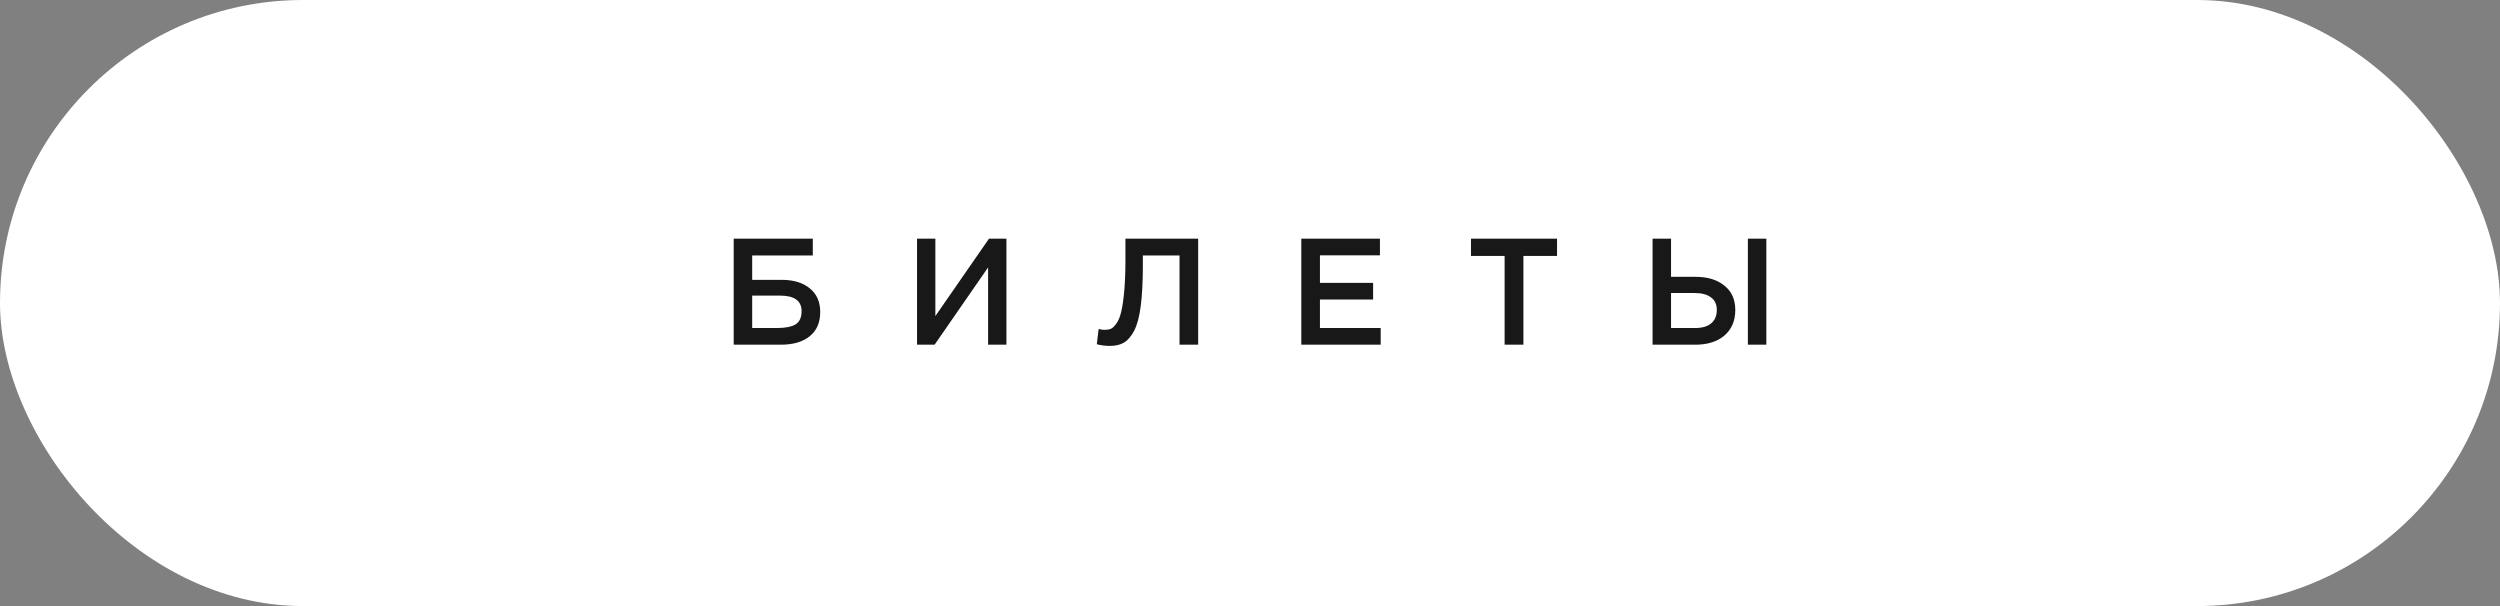<?xml version="1.0" encoding="UTF-8"?> <svg xmlns="http://www.w3.org/2000/svg" width="330" height="80" viewBox="0 0 330 80" fill="none"><rect x="0" y="0" width="330" height="80" fill="#808080" stroke="none"/><rect width="330" height="80" rx="40" fill="white"></rect><path d="M96.849 45.5V31.5H107.289V33.72H99.289V36.94H103.189C104.749 36.94 105.982 37.313 106.889 38.06C107.809 38.807 108.269 39.847 108.269 41.18C108.269 42.567 107.809 43.633 106.889 44.38C105.969 45.127 104.695 45.5 103.069 45.5H96.849ZM99.289 43.3H102.529C103.649 43.3 104.475 43.14 105.009 42.82C105.542 42.487 105.809 41.907 105.809 41.08C105.809 39.707 104.862 39.02 102.969 39.02H99.289V43.3ZM121.048 45.5V31.5H123.468V41.72L130.548 31.5H132.848V45.5H130.428V35.3L123.368 45.5H121.048ZM146.478 45.66C145.904 45.66 145.338 45.587 144.778 45.44L145.018 43.42C145.258 43.5 145.524 43.54 145.818 43.54C146.138 43.54 146.411 43.493 146.638 43.4C146.878 43.293 147.124 43.053 147.378 42.68C147.644 42.307 147.851 41.8 147.998 41.16C148.158 40.507 148.291 39.6 148.398 38.44C148.504 37.28 148.558 35.887 148.558 34.26V31.5H158.158V45.5H155.698V33.72H150.858V34.98C150.858 37.153 150.764 38.96 150.578 40.4C150.391 41.827 150.098 42.92 149.698 43.68C149.298 44.427 148.844 44.947 148.338 45.24C147.844 45.52 147.224 45.66 146.478 45.66ZM171.771 45.5V31.5H182.151V33.7H174.231V37.34H181.251V39.54H174.231V43.3H182.251V45.5H171.771ZM198.609 45.5V33.78H194.169V31.5H205.529V33.78H201.089V45.5H198.609ZM218.138 45.5V31.5H220.578V36.54H223.798C225.398 36.54 226.671 36.927 227.618 37.7C228.578 38.46 229.058 39.533 229.058 40.92C229.058 42.333 228.585 43.453 227.638 44.28C226.691 45.093 225.405 45.5 223.778 45.5H218.138ZM220.578 43.3H223.738C224.658 43.3 225.365 43.1 225.858 42.7C226.365 42.287 226.618 41.687 226.618 40.9C226.618 40.18 226.365 39.633 225.858 39.26C225.351 38.873 224.631 38.68 223.698 38.68H220.578V43.3ZM230.718 45.5V31.5H233.158V45.5H230.718Z" fill="#181818"></path></svg> 